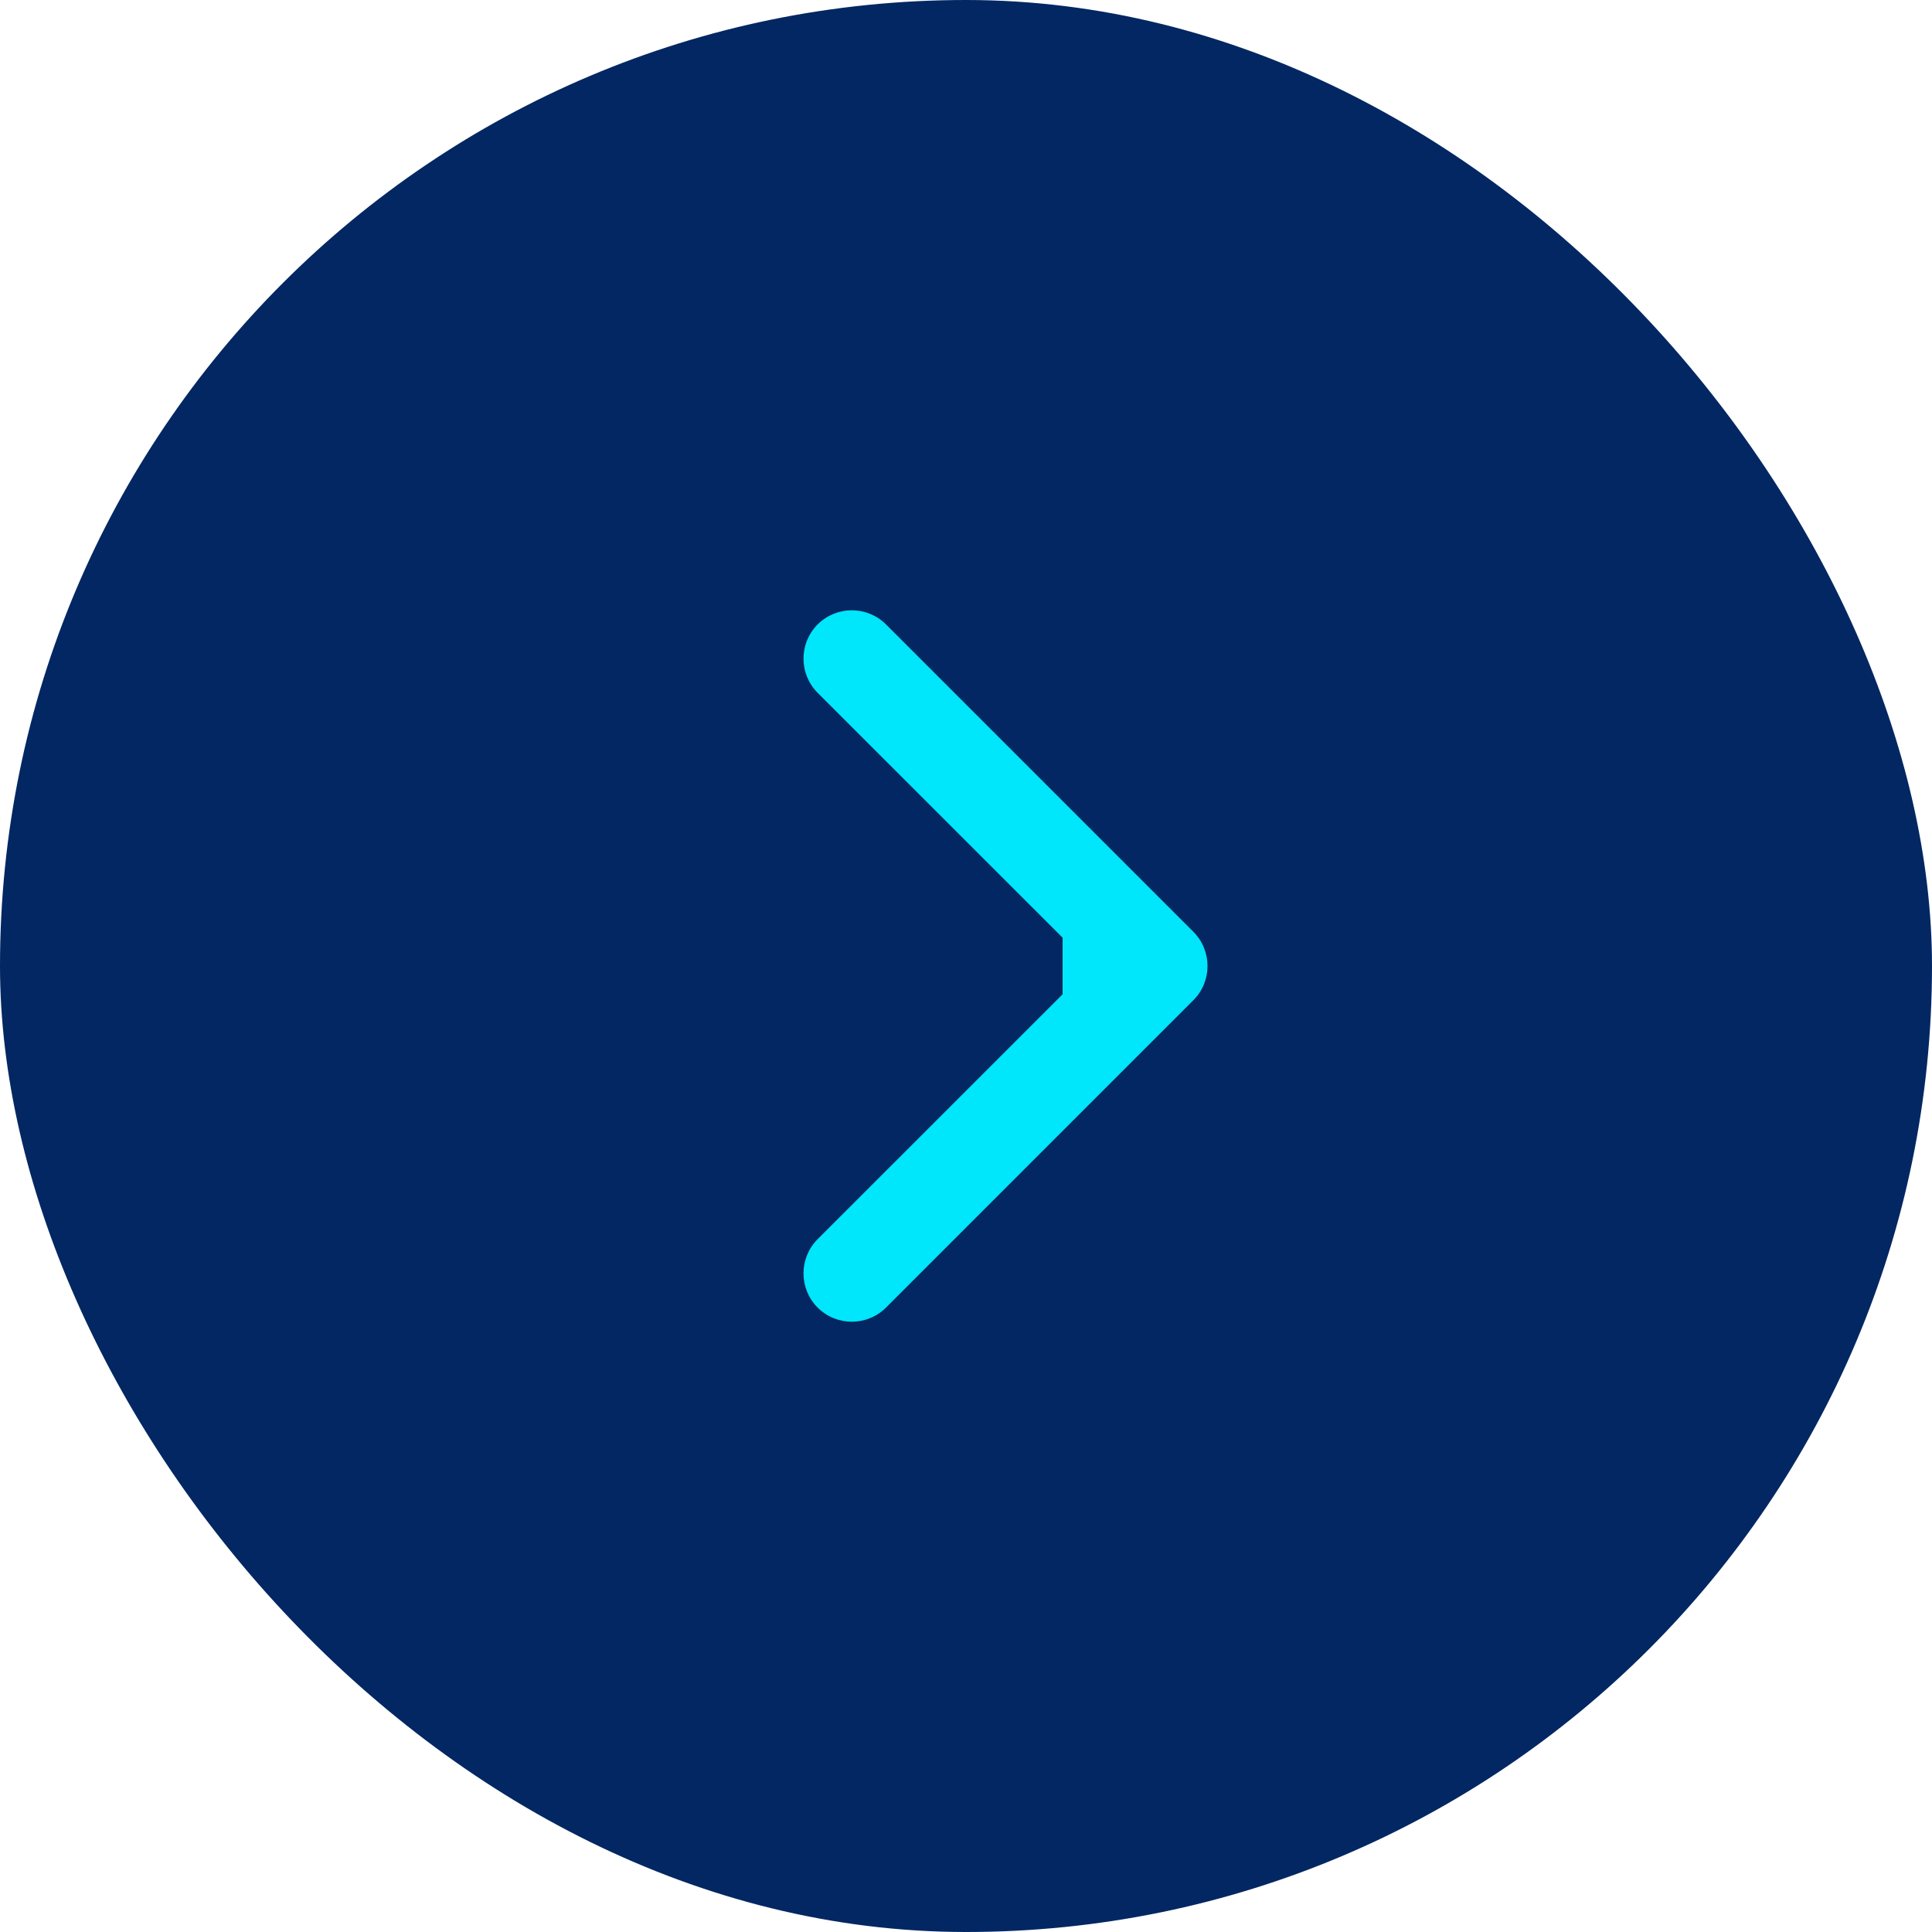 <svg width="20" height="20" viewBox="0 0 20 20" fill="none" xmlns="http://www.w3.org/2000/svg">
<rect width="20" height="20" rx="10" fill="#022762"/>
<path d="M12.354 10.354C12.549 10.158 12.549 9.842 12.354 9.646L9.172 6.464C8.976 6.269 8.66 6.269 8.464 6.464C8.269 6.66 8.269 6.976 8.464 7.172L11.293 10L8.464 12.828C8.269 13.024 8.269 13.34 8.464 13.536C8.66 13.731 8.976 13.731 9.172 13.536L12.354 10.354ZM11 10V10.5H12V10V9.5H11V10Z" fill="#00E6FB"/>
</svg>
